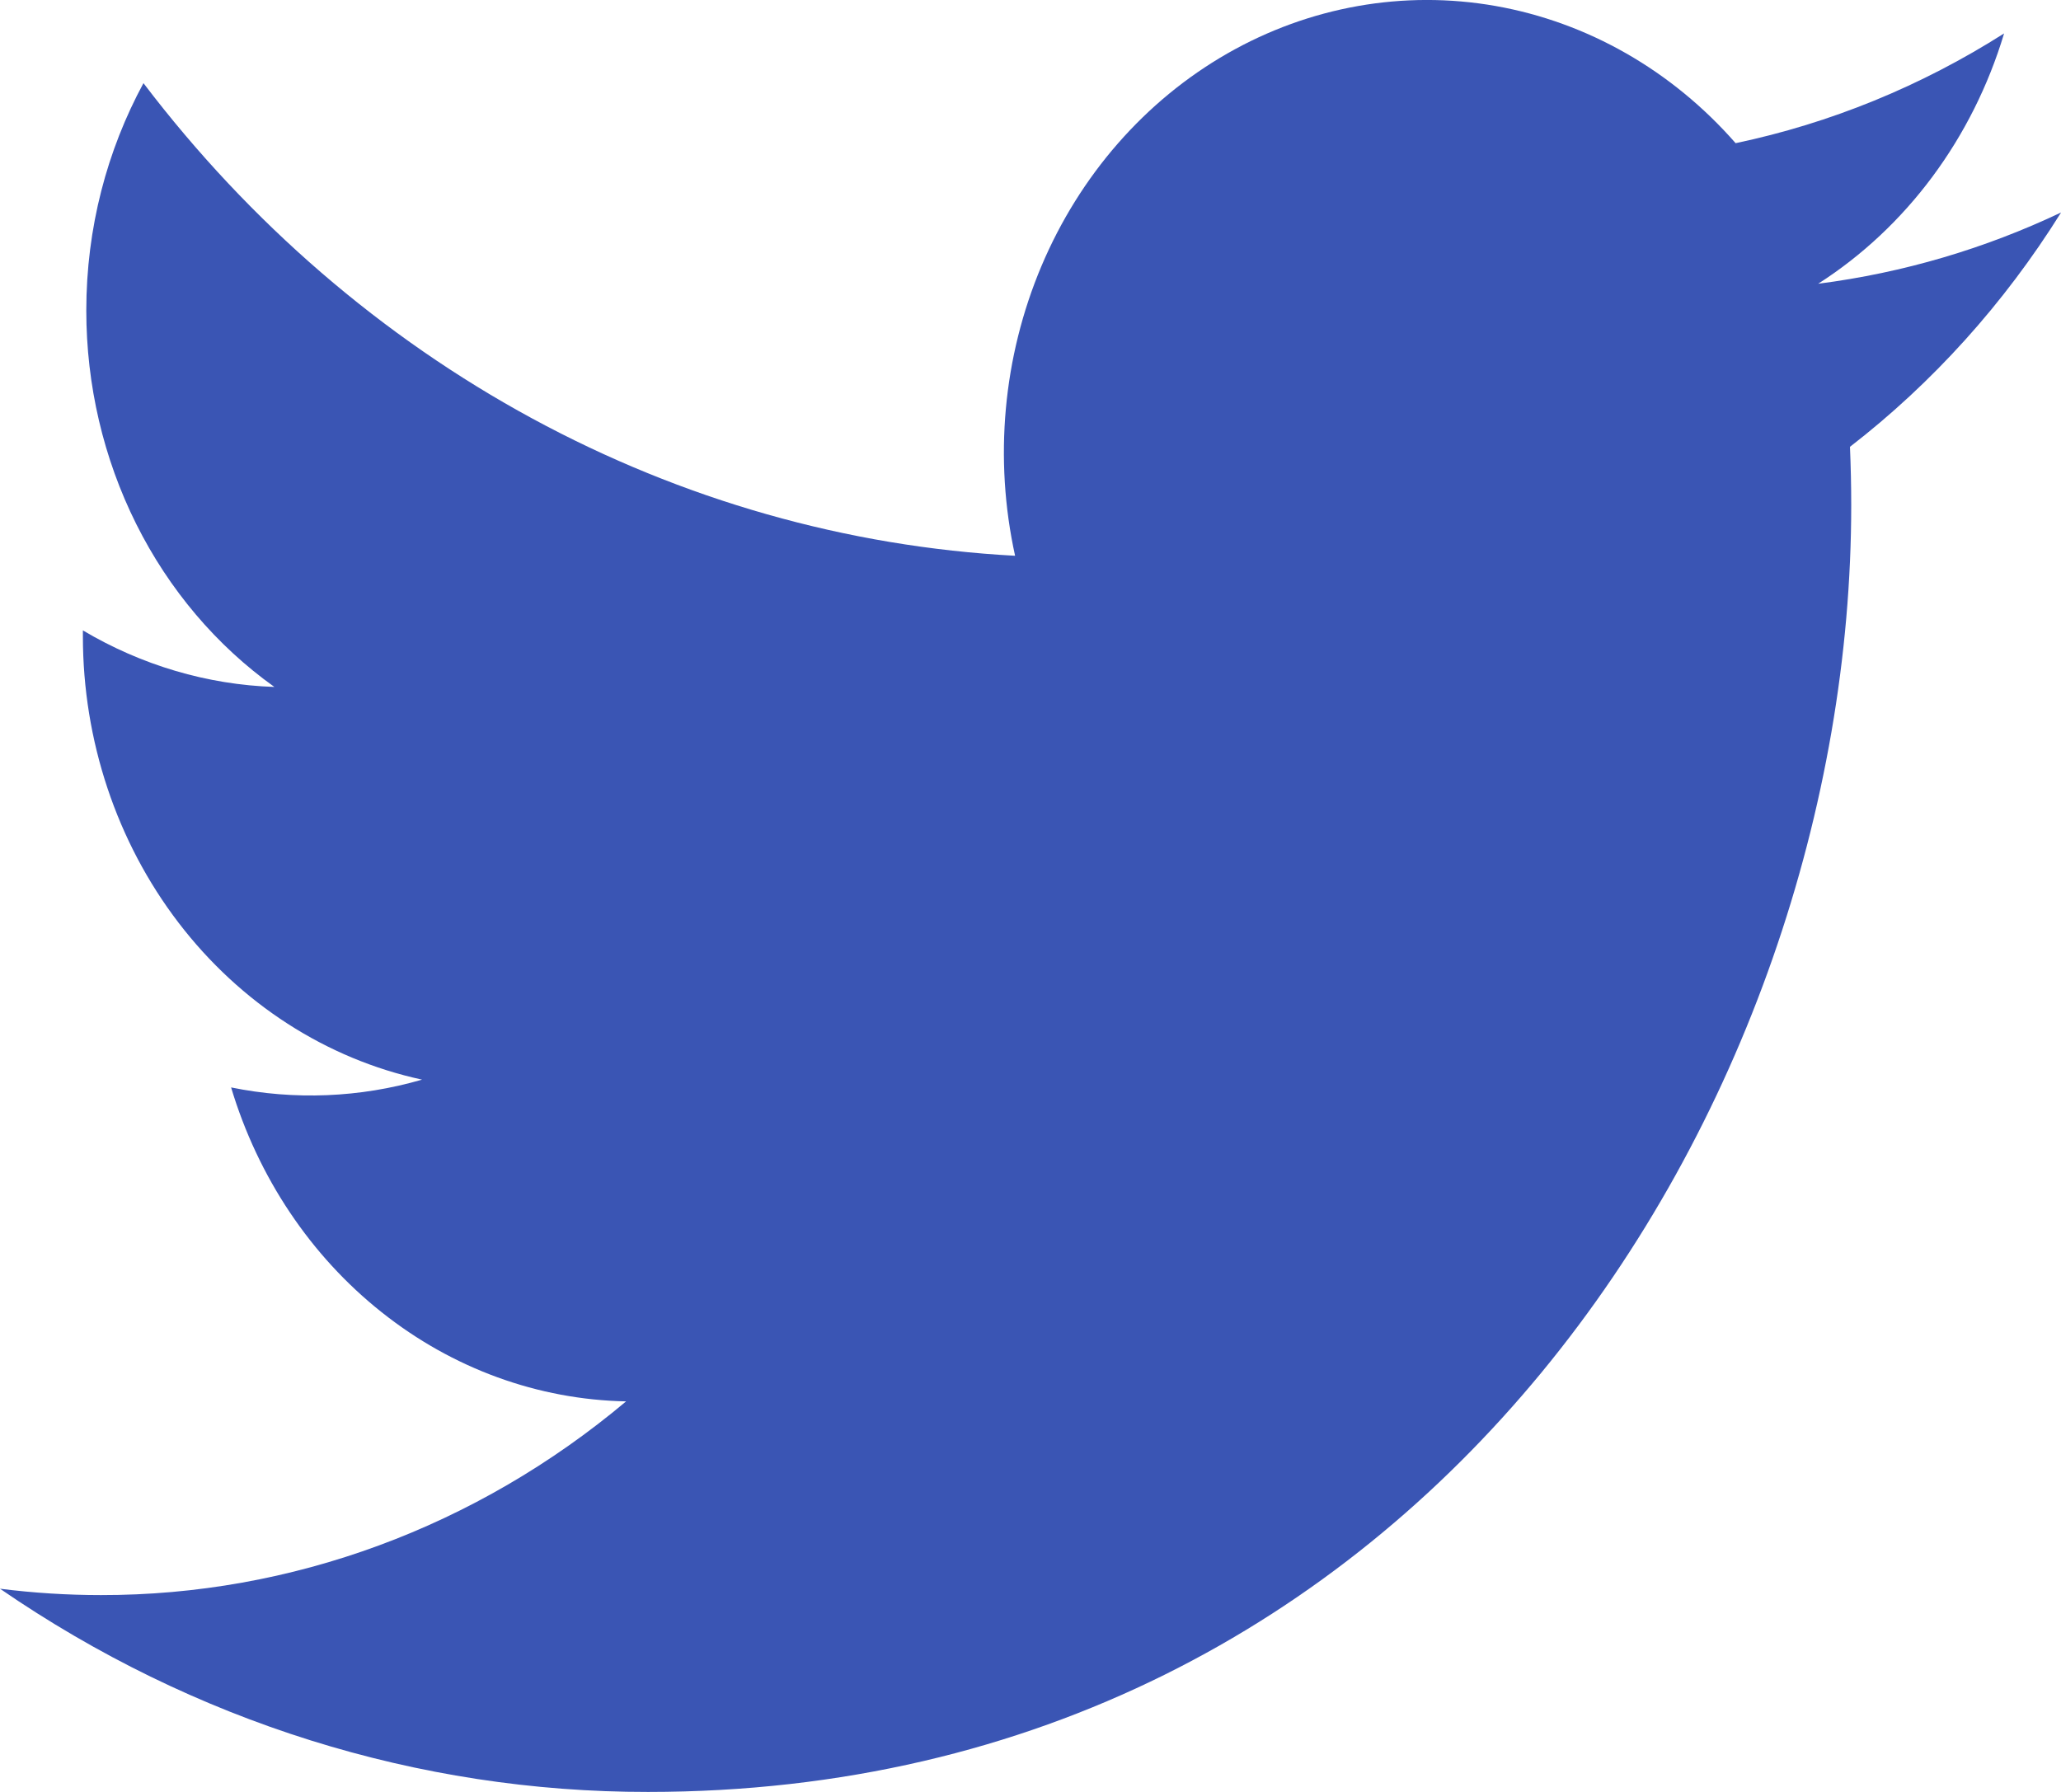 <svg width="23" height="20" viewBox="0 0 23 20" fill="none" xmlns="http://www.w3.org/2000/svg">
<path d="M23 2.372C22.154 2.773 21.246 3.044 20.29 3.167C21.276 2.536 22.013 1.543 22.365 0.373C21.439 0.962 20.425 1.376 19.369 1.598C18.658 0.786 17.716 0.248 16.691 0.067C15.665 -0.114 14.612 0.073 13.695 0.598C12.779 1.123 12.05 1.957 11.622 2.97C11.194 3.984 11.09 5.12 11.328 6.203C9.451 6.102 7.616 5.58 5.94 4.671C4.265 3.763 2.786 2.487 1.601 0.928C1.196 1.676 0.963 2.542 0.963 3.466C0.963 4.297 1.154 5.115 1.52 5.848C1.886 6.581 2.416 7.206 3.062 7.667C2.313 7.642 1.58 7.425 0.925 7.036V7.101C0.925 8.266 1.302 9.396 1.992 10.298C2.682 11.2 3.642 11.819 4.71 12.05C4.015 12.252 3.286 12.281 2.579 12.137C2.88 13.14 3.467 14.017 4.258 14.645C5.048 15.274 6.003 15.622 6.987 15.641C5.316 17.045 3.251 17.806 1.126 17.803C0.75 17.803 0.374 17.779 0 17.732C2.157 19.216 4.668 20.003 7.232 20C15.913 20 20.659 12.309 20.659 5.639C20.659 5.422 20.654 5.204 20.645 4.987C21.568 4.273 22.365 3.389 22.998 2.376L23 2.372Z" fill="#3A55B4"/>
</svg>
